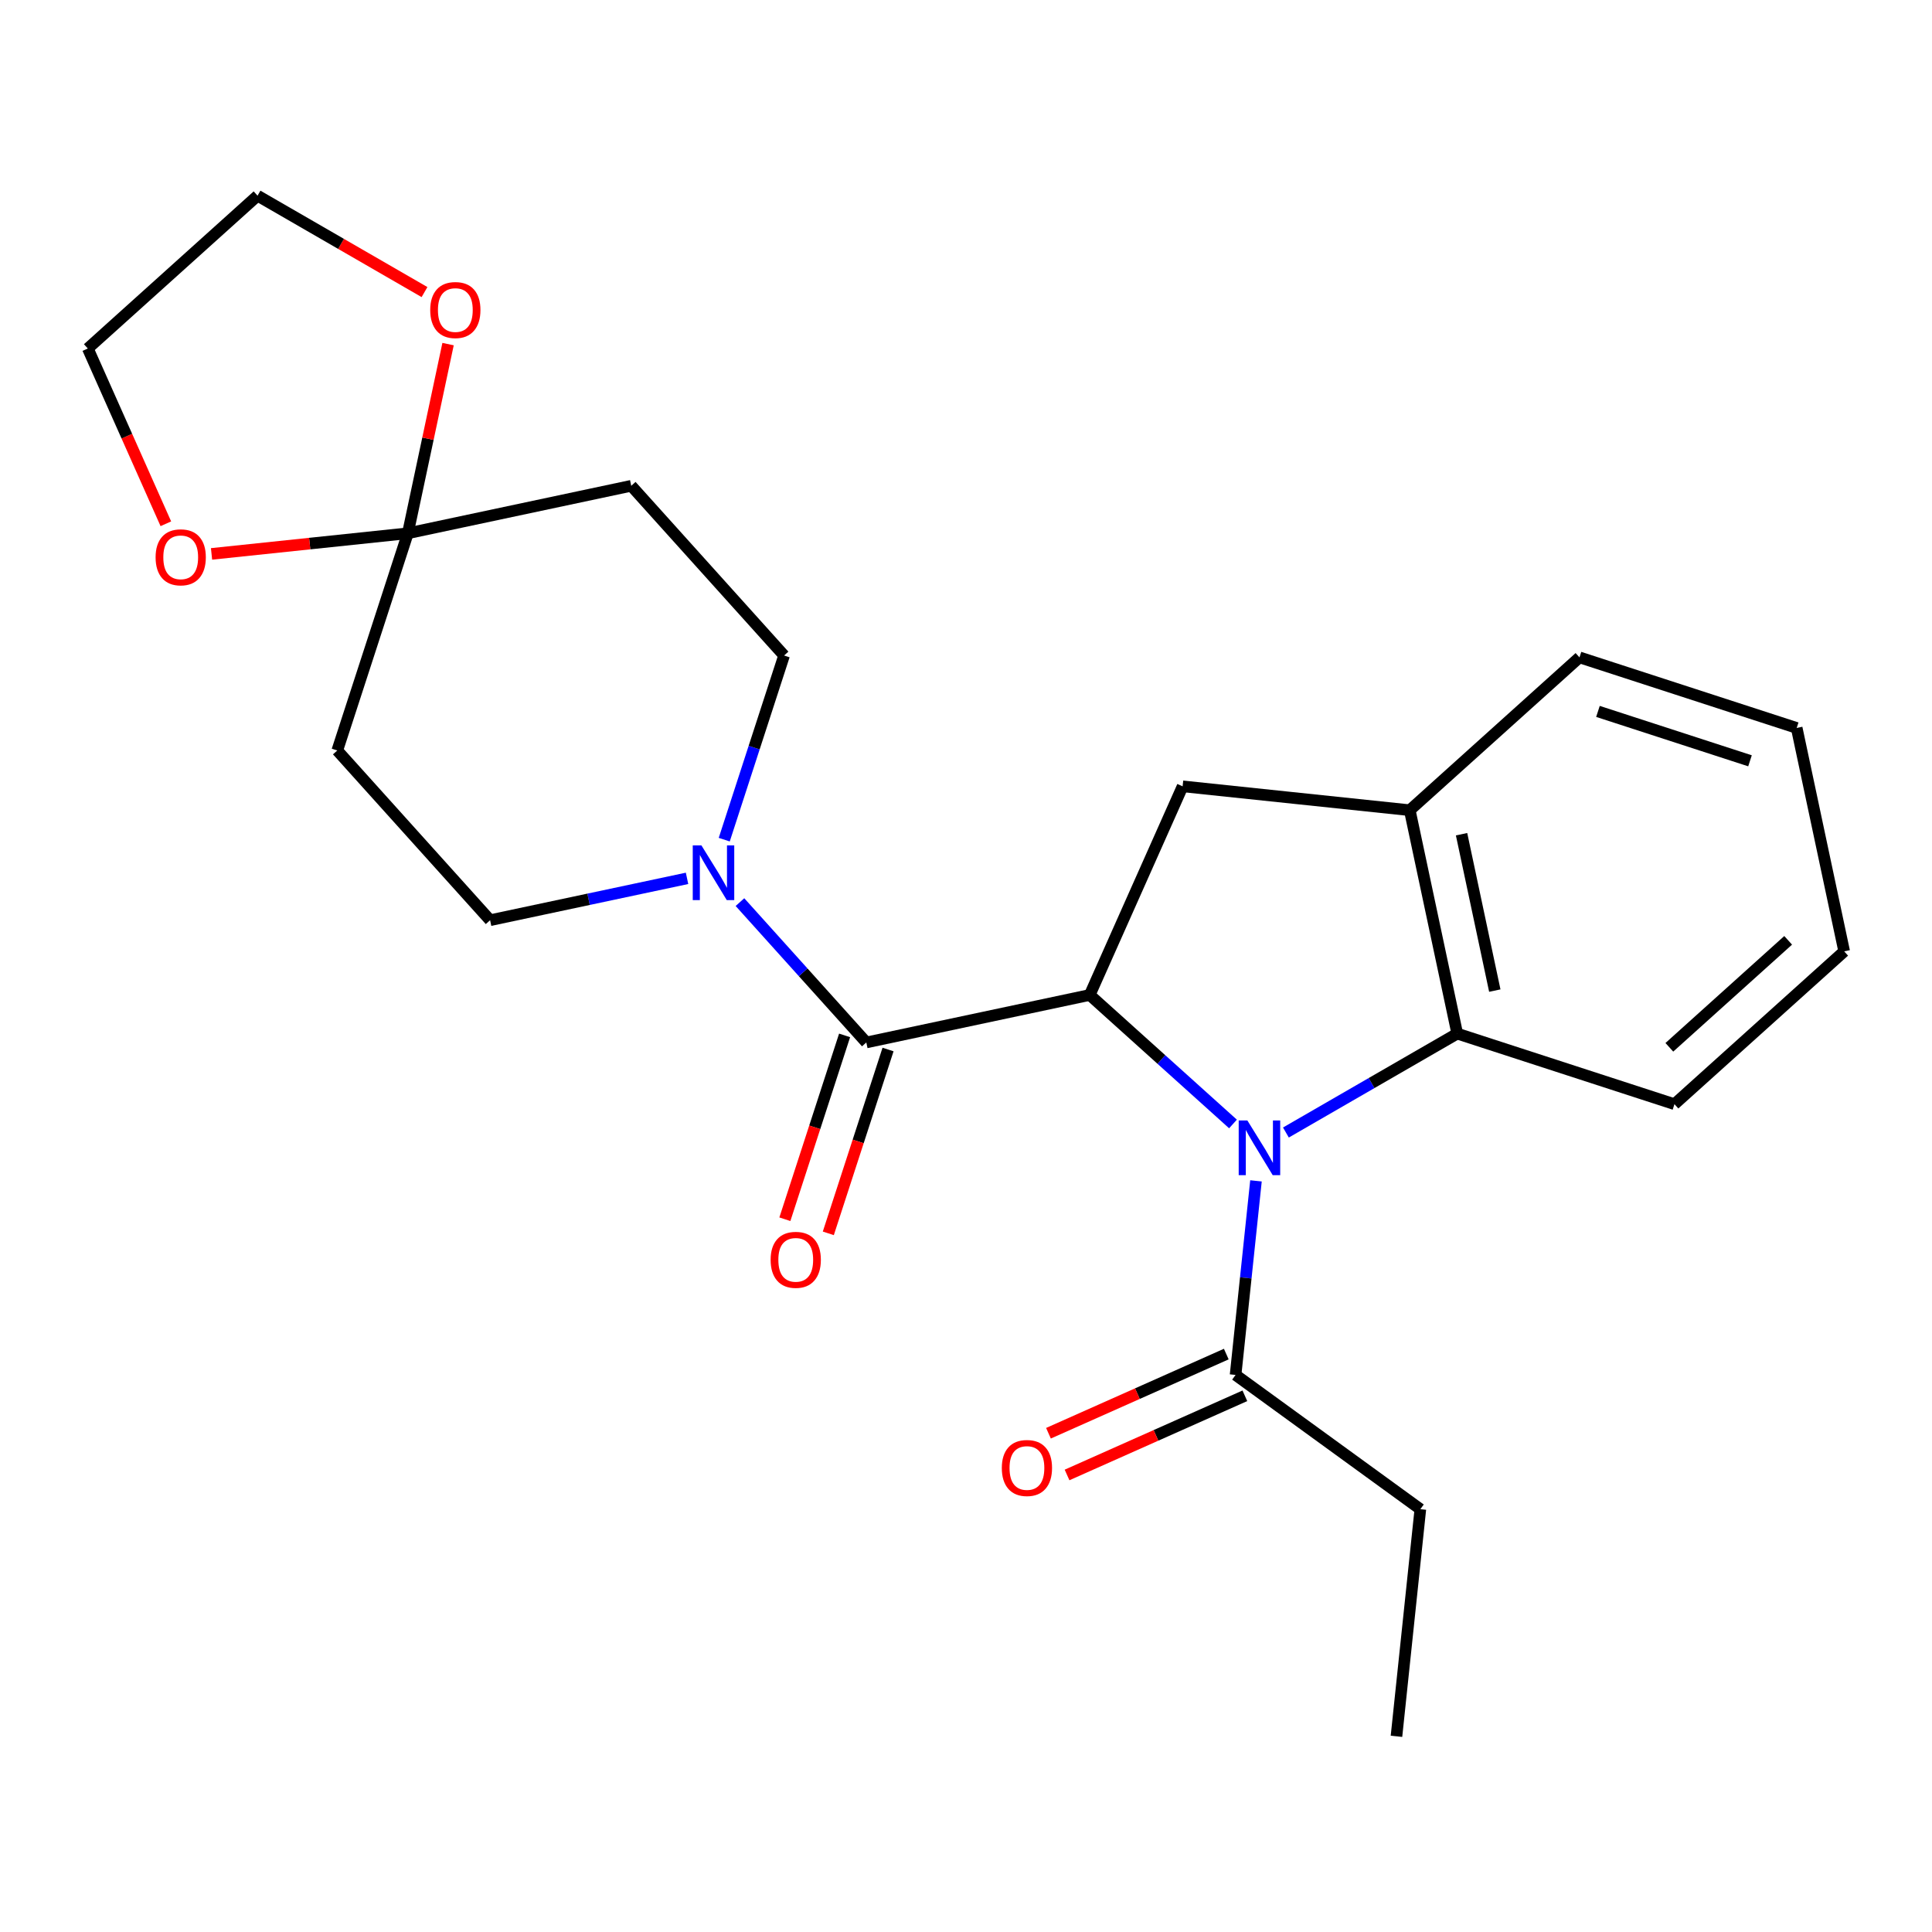 <?xml version='1.0' encoding='iso-8859-1'?>
<svg version='1.1' baseProfile='full'
              xmlns='http://www.w3.org/2000/svg'
                      xmlns:rdkit='http://www.rdkit.org/xml'
                      xmlns:xlink='http://www.w3.org/1999/xlink'
                  xml:space='preserve'
width='1000px' height='1000px' viewBox='0 0 1000 1000'>
<!-- END OF HEADER -->
<rect style='opacity:1.0;fill:#FFFFFF;stroke:none' width='1000' height='1000' x='0' y='0'> </rect>
<path class='bond-0' d='M 638.194,581.766 L 601.116,548.381' style='fill:none;fill-rule:evenodd;stroke:#0000FF;stroke-width:6px;stroke-linecap:butt;stroke-linejoin:miter;stroke-opacity:1' />
<path class='bond-0' d='M 601.116,548.381 L 564.038,514.996' style='fill:none;fill-rule:evenodd;stroke:#000000;stroke-width:6px;stroke-linecap:butt;stroke-linejoin:miter;stroke-opacity:1' />
<path class='bond-3' d='M 665.584,586.19 L 709.925,560.59' style='fill:none;fill-rule:evenodd;stroke:#0000FF;stroke-width:6px;stroke-linecap:butt;stroke-linejoin:miter;stroke-opacity:1' />
<path class='bond-3' d='M 709.925,560.59 L 754.266,534.99' style='fill:none;fill-rule:evenodd;stroke:#000000;stroke-width:6px;stroke-linecap:butt;stroke-linejoin:miter;stroke-opacity:1' />
<path class='bond-6' d='M 650.09,611.213 L 644.811,661.438' style='fill:none;fill-rule:evenodd;stroke:#0000FF;stroke-width:6px;stroke-linecap:butt;stroke-linejoin:miter;stroke-opacity:1' />
<path class='bond-6' d='M 644.811,661.438 L 639.532,711.664' style='fill:none;fill-rule:evenodd;stroke:#000000;stroke-width:6px;stroke-linecap:butt;stroke-linejoin:miter;stroke-opacity:1' />
<path class='bond-1' d='M 564.038,514.996 L 448.407,539.574' style='fill:none;fill-rule:evenodd;stroke:#000000;stroke-width:6px;stroke-linecap:butt;stroke-linejoin:miter;stroke-opacity:1' />
<path class='bond-5' d='M 564.038,514.996 L 612.121,407.002' style='fill:none;fill-rule:evenodd;stroke:#000000;stroke-width:6px;stroke-linecap:butt;stroke-linejoin:miter;stroke-opacity:1' />
<path class='bond-2' d='M 448.407,539.574 L 415.704,503.254' style='fill:none;fill-rule:evenodd;stroke:#000000;stroke-width:6px;stroke-linecap:butt;stroke-linejoin:miter;stroke-opacity:1' />
<path class='bond-2' d='M 415.704,503.254 L 383.001,466.934' style='fill:none;fill-rule:evenodd;stroke:#0000FF;stroke-width:6px;stroke-linecap:butt;stroke-linejoin:miter;stroke-opacity:1' />
<path class='bond-12' d='M 437.164,535.921 L 421.706,583.498' style='fill:none;fill-rule:evenodd;stroke:#000000;stroke-width:6px;stroke-linecap:butt;stroke-linejoin:miter;stroke-opacity:1' />
<path class='bond-12' d='M 421.706,583.498 L 406.247,631.075' style='fill:none;fill-rule:evenodd;stroke:#FF0000;stroke-width:6px;stroke-linecap:butt;stroke-linejoin:miter;stroke-opacity:1' />
<path class='bond-12' d='M 459.65,543.227 L 444.191,590.804' style='fill:none;fill-rule:evenodd;stroke:#000000;stroke-width:6px;stroke-linecap:butt;stroke-linejoin:miter;stroke-opacity:1' />
<path class='bond-12' d='M 444.191,590.804 L 428.733,638.381' style='fill:none;fill-rule:evenodd;stroke:#FF0000;stroke-width:6px;stroke-linecap:butt;stroke-linejoin:miter;stroke-opacity:1' />
<path class='bond-10' d='M 355.611,454.635 L 304.643,465.468' style='fill:none;fill-rule:evenodd;stroke:#0000FF;stroke-width:6px;stroke-linecap:butt;stroke-linejoin:miter;stroke-opacity:1' />
<path class='bond-10' d='M 304.643,465.468 L 253.675,476.302' style='fill:none;fill-rule:evenodd;stroke:#000000;stroke-width:6px;stroke-linecap:butt;stroke-linejoin:miter;stroke-opacity:1' />
<path class='bond-11' d='M 374.867,434.608 L 390.352,386.952' style='fill:none;fill-rule:evenodd;stroke:#0000FF;stroke-width:6px;stroke-linecap:butt;stroke-linejoin:miter;stroke-opacity:1' />
<path class='bond-11' d='M 390.352,386.952 L 405.836,339.295' style='fill:none;fill-rule:evenodd;stroke:#000000;stroke-width:6px;stroke-linecap:butt;stroke-linejoin:miter;stroke-opacity:1' />
<path class='bond-7' d='M 754.266,534.99 L 729.688,419.358' style='fill:none;fill-rule:evenodd;stroke:#000000;stroke-width:6px;stroke-linecap:butt;stroke-linejoin:miter;stroke-opacity:1' />
<path class='bond-7' d='M 773.706,512.73 L 756.501,431.788' style='fill:none;fill-rule:evenodd;stroke:#000000;stroke-width:6px;stroke-linecap:butt;stroke-linejoin:miter;stroke-opacity:1' />
<path class='bond-16' d='M 754.266,534.99 L 866.695,571.52' style='fill:none;fill-rule:evenodd;stroke:#000000;stroke-width:6px;stroke-linecap:butt;stroke-linejoin:miter;stroke-opacity:1' />
<path class='bond-4' d='M 211.104,276.023 L 326.735,251.444' style='fill:none;fill-rule:evenodd;stroke:#000000;stroke-width:6px;stroke-linecap:butt;stroke-linejoin:miter;stroke-opacity:1' />
<path class='bond-13' d='M 211.104,276.023 L 221.51,227.064' style='fill:none;fill-rule:evenodd;stroke:#000000;stroke-width:6px;stroke-linecap:butt;stroke-linejoin:miter;stroke-opacity:1' />
<path class='bond-13' d='M 221.51,227.064 L 231.917,178.106' style='fill:none;fill-rule:evenodd;stroke:#FF0000;stroke-width:6px;stroke-linecap:butt;stroke-linejoin:miter;stroke-opacity:1' />
<path class='bond-14' d='M 211.104,276.023 L 160.298,281.362' style='fill:none;fill-rule:evenodd;stroke:#000000;stroke-width:6px;stroke-linecap:butt;stroke-linejoin:miter;stroke-opacity:1' />
<path class='bond-14' d='M 160.298,281.362 L 109.492,286.702' style='fill:none;fill-rule:evenodd;stroke:#FF0000;stroke-width:6px;stroke-linecap:butt;stroke-linejoin:miter;stroke-opacity:1' />
<path class='bond-26' d='M 211.104,276.023 L 174.574,388.451' style='fill:none;fill-rule:evenodd;stroke:#000000;stroke-width:6px;stroke-linecap:butt;stroke-linejoin:miter;stroke-opacity:1' />
<path class='bond-24' d='M 612.121,407.002 L 729.688,419.358' style='fill:none;fill-rule:evenodd;stroke:#000000;stroke-width:6px;stroke-linecap:butt;stroke-linejoin:miter;stroke-opacity:1' />
<path class='bond-15' d='M 634.724,700.865 L 588.704,721.354' style='fill:none;fill-rule:evenodd;stroke:#000000;stroke-width:6px;stroke-linecap:butt;stroke-linejoin:miter;stroke-opacity:1' />
<path class='bond-15' d='M 588.704,721.354 L 542.685,741.843' style='fill:none;fill-rule:evenodd;stroke:#FF0000;stroke-width:6px;stroke-linecap:butt;stroke-linejoin:miter;stroke-opacity:1' />
<path class='bond-15' d='M 644.341,722.464 L 598.321,742.953' style='fill:none;fill-rule:evenodd;stroke:#000000;stroke-width:6px;stroke-linecap:butt;stroke-linejoin:miter;stroke-opacity:1' />
<path class='bond-15' d='M 598.321,742.953 L 552.301,763.442' style='fill:none;fill-rule:evenodd;stroke:#FF0000;stroke-width:6px;stroke-linecap:butt;stroke-linejoin:miter;stroke-opacity:1' />
<path class='bond-17' d='M 639.532,711.664 L 735.17,781.149' style='fill:none;fill-rule:evenodd;stroke:#000000;stroke-width:6px;stroke-linecap:butt;stroke-linejoin:miter;stroke-opacity:1' />
<path class='bond-18' d='M 729.688,419.358 L 817.538,340.257' style='fill:none;fill-rule:evenodd;stroke:#000000;stroke-width:6px;stroke-linecap:butt;stroke-linejoin:miter;stroke-opacity:1' />
<path class='bond-8' d='M 174.574,388.451 L 253.675,476.302' style='fill:none;fill-rule:evenodd;stroke:#000000;stroke-width:6px;stroke-linecap:butt;stroke-linejoin:miter;stroke-opacity:1' />
<path class='bond-9' d='M 326.735,251.444 L 405.836,339.295' style='fill:none;fill-rule:evenodd;stroke:#000000;stroke-width:6px;stroke-linecap:butt;stroke-linejoin:miter;stroke-opacity:1' />
<path class='bond-20' d='M 219.727,151.179 L 176.516,126.232' style='fill:none;fill-rule:evenodd;stroke:#FF0000;stroke-width:6px;stroke-linecap:butt;stroke-linejoin:miter;stroke-opacity:1' />
<path class='bond-20' d='M 176.516,126.232 L 133.305,101.284' style='fill:none;fill-rule:evenodd;stroke:#000000;stroke-width:6px;stroke-linecap:butt;stroke-linejoin:miter;stroke-opacity:1' />
<path class='bond-19' d='M 85.845,271.104 L 65.65,225.744' style='fill:none;fill-rule:evenodd;stroke:#FF0000;stroke-width:6px;stroke-linecap:butt;stroke-linejoin:miter;stroke-opacity:1' />
<path class='bond-19' d='M 65.65,225.744 L 45.455,180.385' style='fill:none;fill-rule:evenodd;stroke:#000000;stroke-width:6px;stroke-linecap:butt;stroke-linejoin:miter;stroke-opacity:1' />
<path class='bond-22' d='M 866.695,571.52 L 954.545,492.419' style='fill:none;fill-rule:evenodd;stroke:#000000;stroke-width:6px;stroke-linecap:butt;stroke-linejoin:miter;stroke-opacity:1' />
<path class='bond-22' d='M 864.052,542.085 L 925.548,486.714' style='fill:none;fill-rule:evenodd;stroke:#000000;stroke-width:6px;stroke-linecap:butt;stroke-linejoin:miter;stroke-opacity:1' />
<path class='bond-21' d='M 735.17,781.149 L 722.813,898.716' style='fill:none;fill-rule:evenodd;stroke:#000000;stroke-width:6px;stroke-linecap:butt;stroke-linejoin:miter;stroke-opacity:1' />
<path class='bond-25' d='M 817.538,340.257 L 929.967,376.788' style='fill:none;fill-rule:evenodd;stroke:#000000;stroke-width:6px;stroke-linecap:butt;stroke-linejoin:miter;stroke-opacity:1' />
<path class='bond-25' d='M 827.097,368.223 L 905.797,393.794' style='fill:none;fill-rule:evenodd;stroke:#000000;stroke-width:6px;stroke-linecap:butt;stroke-linejoin:miter;stroke-opacity:1' />
<path class='bond-27' d='M 45.455,180.385 L 133.305,101.284' style='fill:none;fill-rule:evenodd;stroke:#000000;stroke-width:6px;stroke-linecap:butt;stroke-linejoin:miter;stroke-opacity:1' />
<path class='bond-23' d='M 954.545,492.419 L 929.967,376.788' style='fill:none;fill-rule:evenodd;stroke:#000000;stroke-width:6px;stroke-linecap:butt;stroke-linejoin:miter;stroke-opacity:1' />
<path  class='atom-0' d='M 645.629 579.937
L 654.909 594.937
Q 655.829 596.417, 657.309 599.097
Q 658.789 601.777, 658.869 601.937
L 658.869 579.937
L 662.629 579.937
L 662.629 608.257
L 658.749 608.257
L 648.789 591.857
Q 647.629 589.937, 646.389 587.737
Q 645.189 585.537, 644.829 584.857
L 644.829 608.257
L 641.149 608.257
L 641.149 579.937
L 645.629 579.937
' fill='#0000FF'/>
<path  class='atom-3' d='M 363.046 437.564
L 372.326 452.564
Q 373.246 454.044, 374.726 456.724
Q 376.206 459.404, 376.286 459.564
L 376.286 437.564
L 380.046 437.564
L 380.046 465.884
L 376.166 465.884
L 366.206 449.484
Q 365.046 447.564, 363.806 445.364
Q 362.606 443.164, 362.246 442.484
L 362.246 465.884
L 358.566 465.884
L 358.566 437.564
L 363.046 437.564
' fill='#0000FF'/>
<path  class='atom-13' d='M 398.877 652.083
Q 398.877 645.283, 402.237 641.483
Q 405.597 637.683, 411.877 637.683
Q 418.157 637.683, 421.517 641.483
Q 424.877 645.283, 424.877 652.083
Q 424.877 658.963, 421.477 662.883
Q 418.077 666.763, 411.877 666.763
Q 405.637 666.763, 402.237 662.883
Q 398.877 659.003, 398.877 652.083
M 411.877 663.563
Q 416.197 663.563, 418.517 660.683
Q 420.877 657.763, 420.877 652.083
Q 420.877 646.523, 418.517 643.723
Q 416.197 640.883, 411.877 640.883
Q 407.557 640.883, 405.197 643.683
Q 402.877 646.483, 402.877 652.083
Q 402.877 657.803, 405.197 660.683
Q 407.557 663.563, 411.877 663.563
' fill='#FF0000'/>
<path  class='atom-14' d='M 222.682 160.471
Q 222.682 153.671, 226.042 149.871
Q 229.402 146.071, 235.682 146.071
Q 241.962 146.071, 245.322 149.871
Q 248.682 153.671, 248.682 160.471
Q 248.682 167.351, 245.282 171.271
Q 241.882 175.151, 235.682 175.151
Q 229.442 175.151, 226.042 171.271
Q 222.682 167.391, 222.682 160.471
M 235.682 171.951
Q 240.002 171.951, 242.322 169.071
Q 244.682 166.151, 244.682 160.471
Q 244.682 154.911, 242.322 152.111
Q 240.002 149.271, 235.682 149.271
Q 231.362 149.271, 229.002 152.071
Q 226.682 154.871, 226.682 160.471
Q 226.682 166.191, 229.002 169.071
Q 231.362 171.951, 235.682 171.951
' fill='#FF0000'/>
<path  class='atom-15' d='M 80.537 288.459
Q 80.537 281.659, 83.897 277.859
Q 87.257 274.059, 93.537 274.059
Q 99.817 274.059, 103.177 277.859
Q 106.537 281.659, 106.537 288.459
Q 106.537 295.339, 103.137 299.259
Q 99.737 303.139, 93.537 303.139
Q 87.297 303.139, 83.897 299.259
Q 80.537 295.379, 80.537 288.459
M 93.537 299.939
Q 97.857 299.939, 100.177 297.059
Q 102.537 294.139, 102.537 288.459
Q 102.537 282.899, 100.177 280.099
Q 97.857 277.259, 93.537 277.259
Q 89.217 277.259, 86.857 280.059
Q 84.537 282.859, 84.537 288.459
Q 84.537 294.179, 86.857 297.059
Q 89.217 299.939, 93.537 299.939
' fill='#FF0000'/>
<path  class='atom-16' d='M 518.538 759.827
Q 518.538 753.027, 521.898 749.227
Q 525.258 745.427, 531.538 745.427
Q 537.818 745.427, 541.178 749.227
Q 544.538 753.027, 544.538 759.827
Q 544.538 766.707, 541.138 770.627
Q 537.738 774.507, 531.538 774.507
Q 525.298 774.507, 521.898 770.627
Q 518.538 766.747, 518.538 759.827
M 531.538 771.307
Q 535.858 771.307, 538.178 768.427
Q 540.538 765.507, 540.538 759.827
Q 540.538 754.267, 538.178 751.467
Q 535.858 748.627, 531.538 748.627
Q 527.218 748.627, 524.858 751.427
Q 522.538 754.227, 522.538 759.827
Q 522.538 765.547, 524.858 768.427
Q 527.218 771.307, 531.538 771.307
' fill='#FF0000'/>
</svg>
